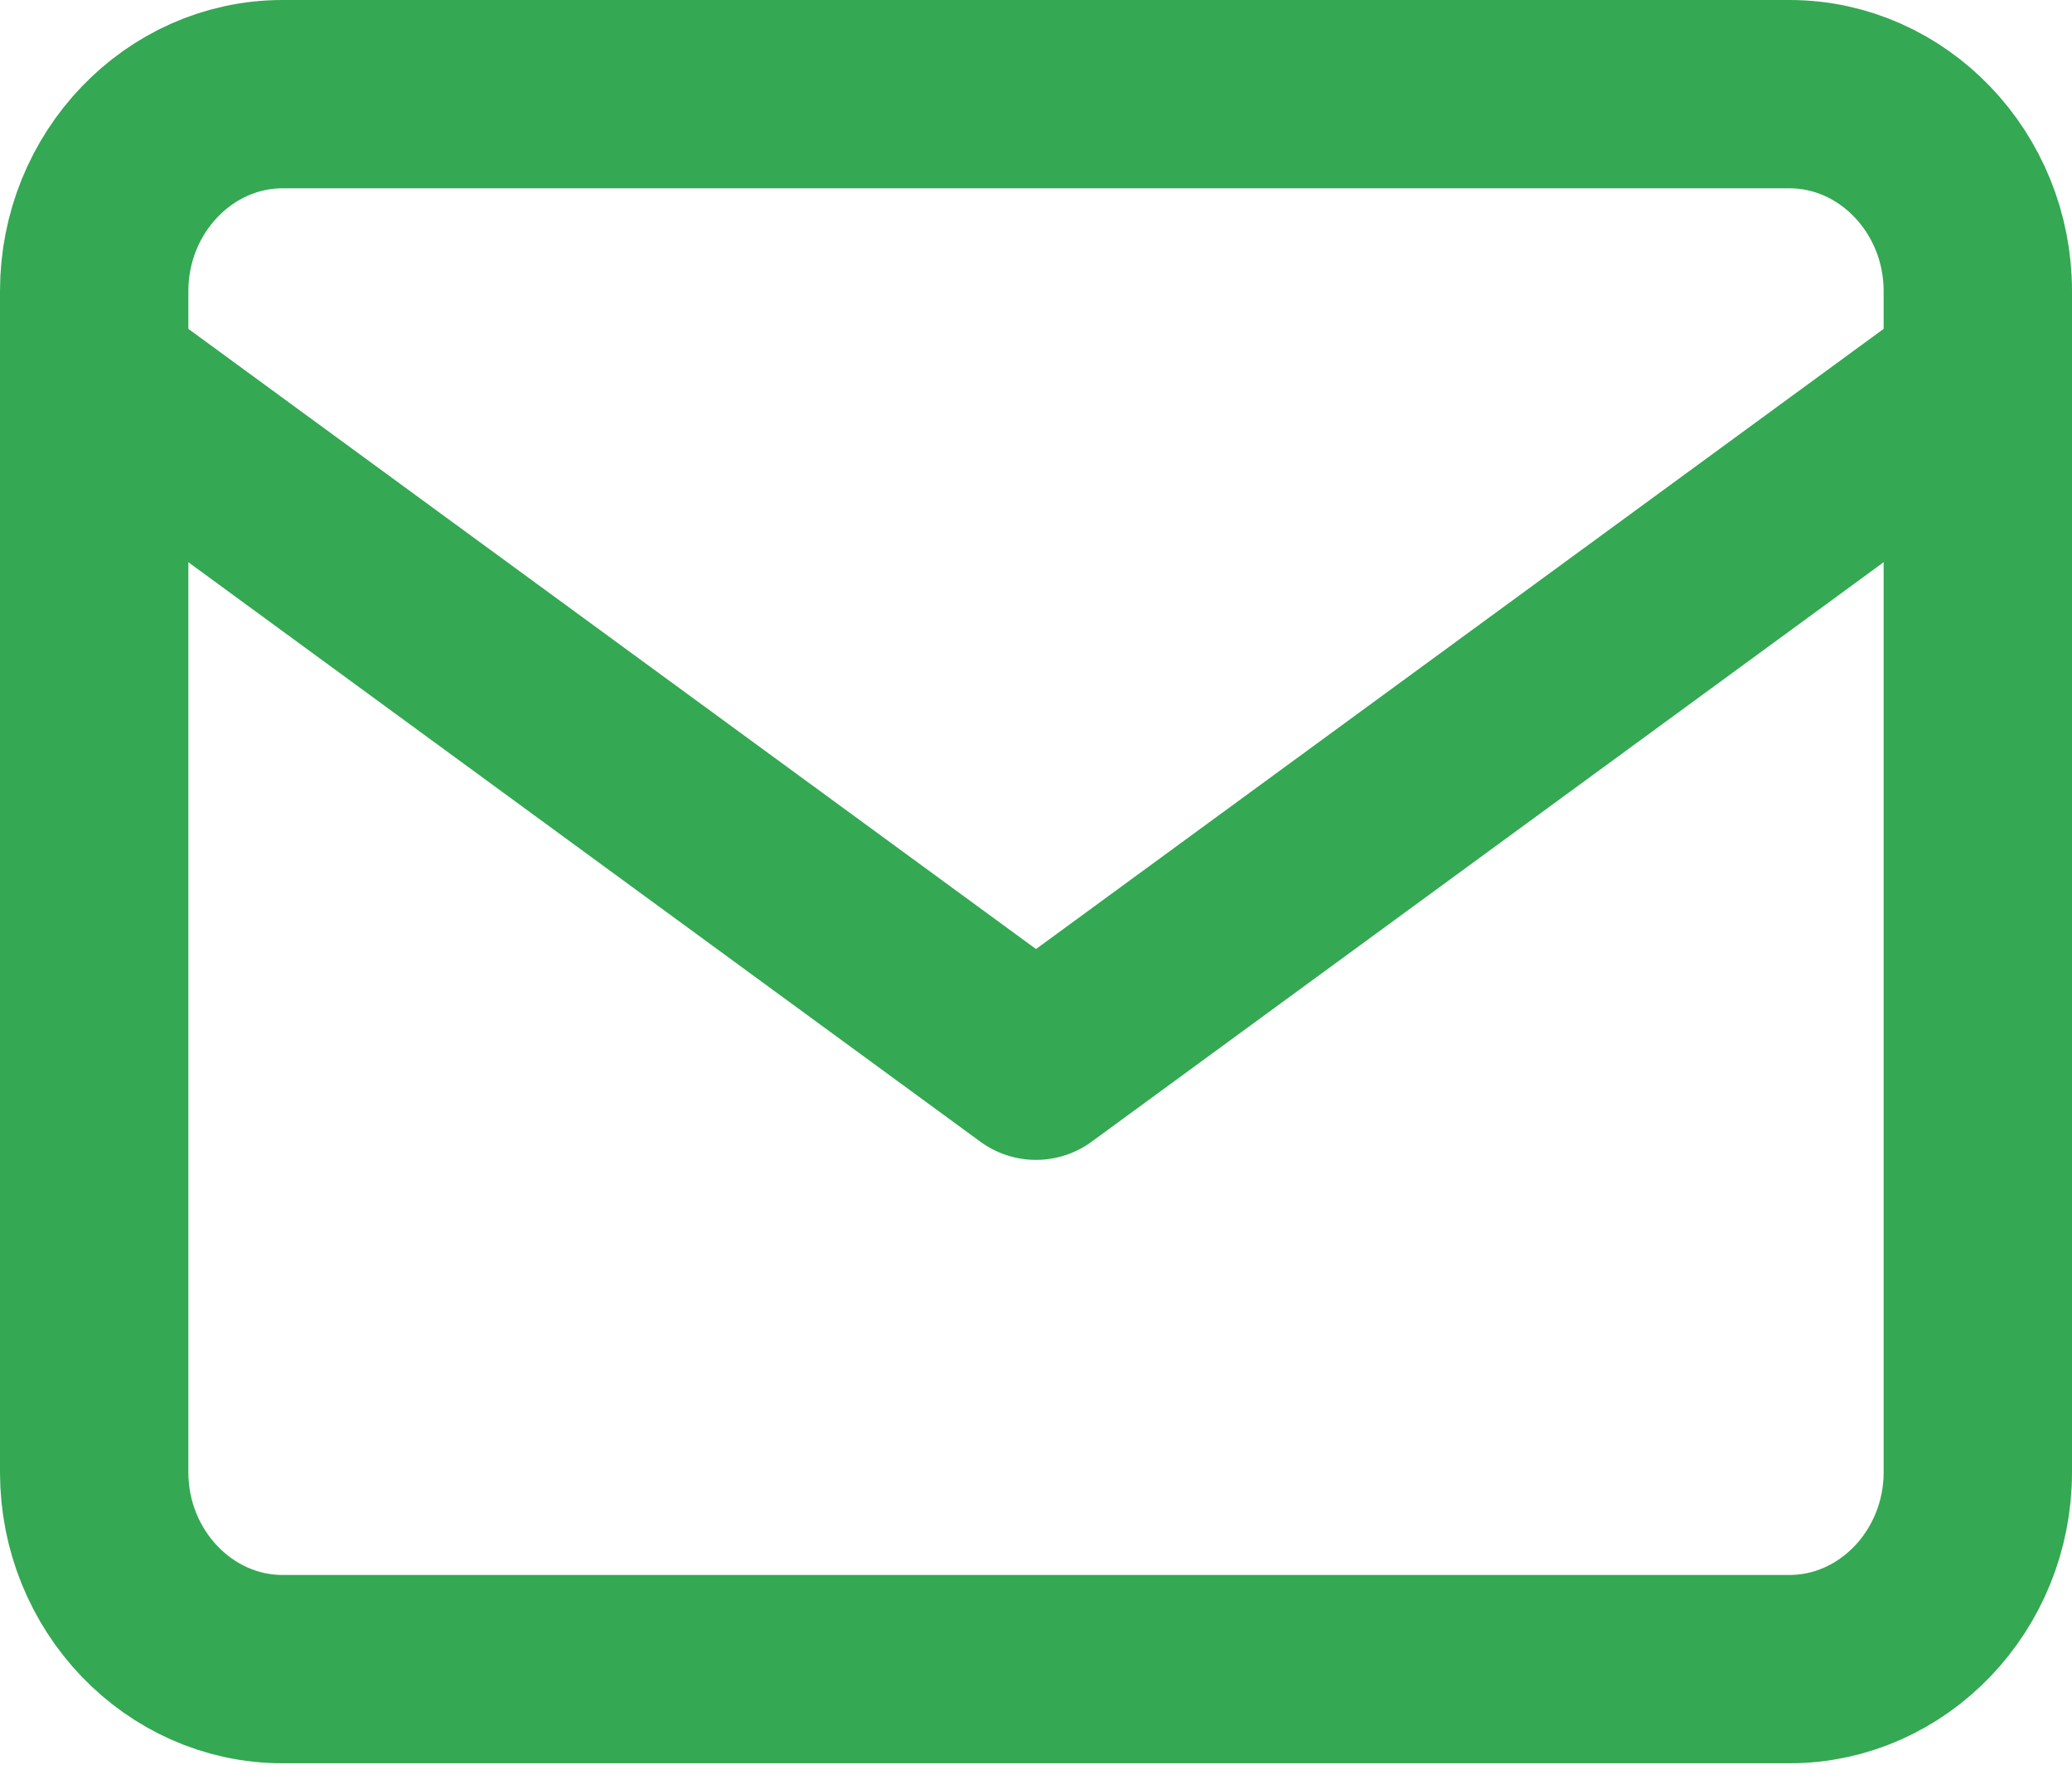 <svg width="22" height="19" viewBox="0 0 22 19" fill="none" xmlns="http://www.w3.org/2000/svg">
<path d="M3 1H19C20.1 1 21 1.941 21 3.091V15.636C21 16.785 20.1 17.726 19 17.726H3C1.9 17.726 1 16.785 1 15.636V3.091C1 1.941 1.9 1 3 1Z" stroke="#34A853" stroke-width="2" stroke-linecap="round" stroke-linejoin="round"/>
<path d="M21 4L11 11.318L1 4" stroke="#34A853" stroke-width="2" stroke-linecap="round" stroke-linejoin="round"/>
</svg>

